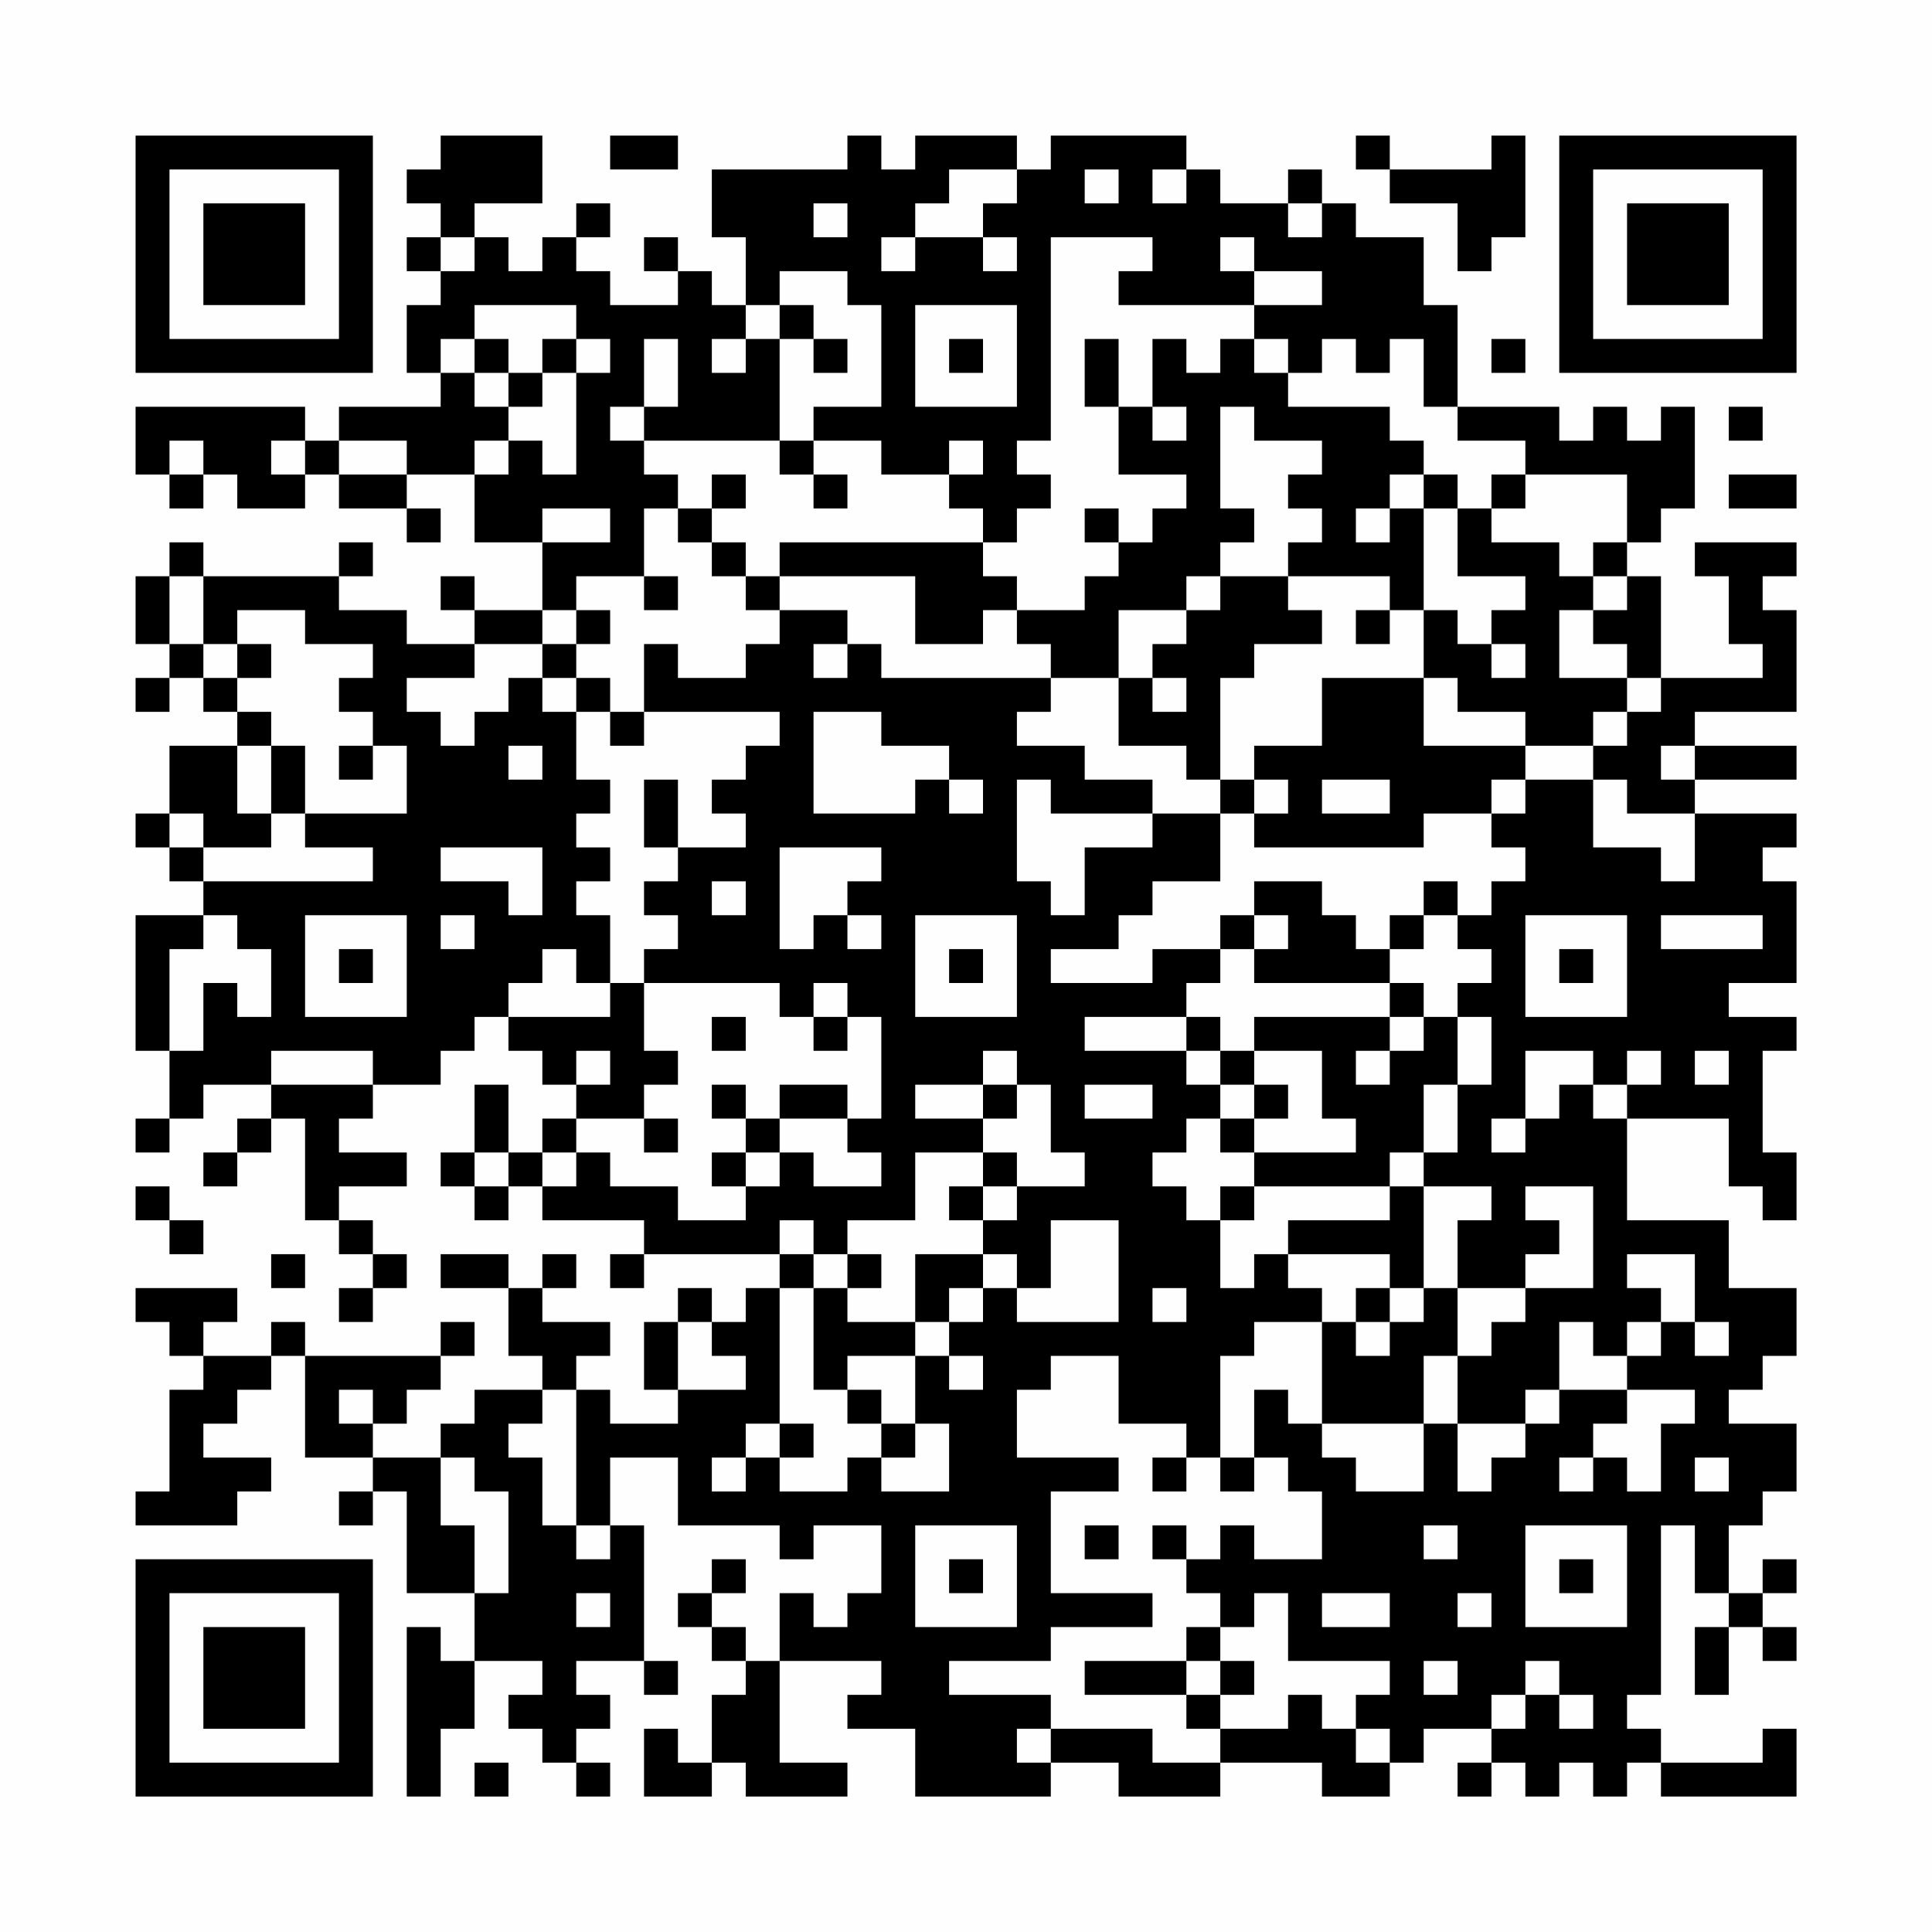 <?xml version="1.0" encoding="UTF-8"?>
<svg xmlns="http://www.w3.org/2000/svg" version="1.1" width="200" height="200" viewBox="0 0 200 200"><rect x="0" y="0" width="200" height="200" fill="#fefefe"/><g transform="scale(3.509)"><g transform="translate(4,4)"><path fill-rule="evenodd" d="M9 0L9 1L8 1L8 2L9 2L9 3L8 3L8 4L9 4L9 5L8 5L8 7L9 7L9 8L6 8L6 9L5 9L5 8L0 8L0 10L1 10L1 11L2 11L2 10L3 10L3 11L5 11L5 10L6 10L6 11L8 11L8 12L9 12L9 11L8 11L8 10L10 10L10 12L12 12L12 14L10 14L10 13L9 13L9 14L10 14L10 15L8 15L8 14L6 14L6 13L7 13L7 12L6 12L6 13L2 13L2 12L1 12L1 13L0 13L0 15L1 15L1 16L0 16L0 17L1 17L1 16L2 16L2 17L3 17L3 18L1 18L1 20L0 20L0 21L1 21L1 22L2 22L2 23L0 23L0 27L1 27L1 29L0 29L0 30L1 30L1 29L2 29L2 28L4 28L4 29L3 29L3 30L2 30L2 31L3 31L3 30L4 30L4 29L5 29L5 32L6 32L6 33L7 33L7 34L6 34L6 35L7 35L7 34L8 34L8 33L7 33L7 32L6 32L6 31L8 31L8 30L6 30L6 29L7 29L7 28L9 28L9 27L10 27L10 26L11 26L11 27L12 27L12 28L13 28L13 29L12 29L12 30L11 30L11 28L10 28L10 30L9 30L9 31L10 31L10 32L11 32L11 31L12 31L12 32L15 32L15 33L14 33L14 34L15 34L15 33L19 33L19 34L18 34L18 35L17 35L17 34L16 34L16 35L15 35L15 37L16 37L16 38L14 38L14 37L13 37L13 36L14 36L14 35L12 35L12 34L13 34L13 33L12 33L12 34L11 34L11 33L9 33L9 34L11 34L11 36L12 36L12 37L10 37L10 38L9 38L9 39L7 39L7 38L8 38L8 37L9 37L9 36L10 36L10 35L9 35L9 36L5 36L5 35L4 35L4 36L2 36L2 35L3 35L3 34L0 34L0 35L1 35L1 36L2 36L2 37L1 37L1 40L0 40L0 41L3 41L3 40L4 40L4 39L2 39L2 38L3 38L3 37L4 37L4 36L5 36L5 39L7 39L7 40L6 40L6 41L7 41L7 40L8 40L8 43L10 43L10 45L9 45L9 44L8 44L8 49L9 49L9 47L10 47L10 45L12 45L12 46L11 46L11 47L12 47L12 48L13 48L13 49L14 49L14 48L13 48L13 47L14 47L14 46L13 46L13 45L15 45L15 46L16 46L16 45L15 45L15 41L14 41L14 39L16 39L16 41L19 41L19 42L20 42L20 41L22 41L22 43L21 43L21 44L20 44L20 43L19 43L19 45L18 45L18 44L17 44L17 43L18 43L18 42L17 42L17 43L16 43L16 44L17 44L17 45L18 45L18 46L17 46L17 48L16 48L16 47L15 47L15 49L17 49L17 48L18 48L18 49L21 49L21 48L19 48L19 45L22 45L22 46L21 46L21 47L23 47L23 49L27 49L27 48L29 48L29 49L32 49L32 48L35 48L35 49L37 49L37 48L38 48L38 47L40 47L40 48L39 48L39 49L40 49L40 48L41 48L41 49L42 49L42 48L43 48L43 49L44 49L44 48L45 48L45 49L49 49L49 47L48 47L48 48L45 48L45 47L44 47L44 46L45 46L45 41L46 41L46 43L47 43L47 44L46 44L46 46L47 46L47 44L48 44L48 45L49 45L49 44L48 44L48 43L49 43L49 42L48 42L48 43L47 43L47 41L48 41L48 40L49 40L49 38L47 38L47 37L48 37L48 36L49 36L49 34L47 34L47 32L44 32L44 29L47 29L47 31L48 31L48 32L49 32L49 30L48 30L48 27L49 27L49 26L47 26L47 25L49 25L49 22L48 22L48 21L49 21L49 20L46 20L46 19L49 19L49 18L46 18L46 17L49 17L49 14L48 14L48 13L49 13L49 12L46 12L46 13L47 13L47 15L48 15L48 16L45 16L45 13L44 13L44 12L45 12L45 11L46 11L46 8L45 8L45 9L44 9L44 8L43 8L43 9L42 9L42 8L39 8L39 5L38 5L38 3L36 3L36 2L35 2L35 1L34 1L34 2L32 2L32 1L31 1L31 0L27 0L27 1L26 1L26 0L23 0L23 1L22 1L22 0L21 0L21 1L17 1L17 3L18 3L18 5L17 5L17 4L16 4L16 3L15 3L15 4L16 4L16 5L14 5L14 4L13 4L13 3L14 3L14 2L13 2L13 3L12 3L12 4L11 4L11 3L10 3L10 2L12 2L12 0ZM14 0L14 1L16 1L16 0ZM36 0L36 1L37 1L37 2L39 2L39 4L40 4L40 3L41 3L41 0L40 0L40 1L37 1L37 0ZM24 1L24 2L23 2L23 3L22 3L22 4L23 4L23 3L25 3L25 4L26 4L26 3L25 3L25 2L26 2L26 1ZM28 1L28 2L29 2L29 1ZM30 1L30 2L31 2L31 1ZM20 2L20 3L21 3L21 2ZM34 2L34 3L35 3L35 2ZM9 3L9 4L10 4L10 3ZM27 3L27 9L26 9L26 10L27 10L27 11L26 11L26 12L25 12L25 11L24 11L24 10L25 10L25 9L24 9L24 10L22 10L22 9L20 9L20 8L22 8L22 5L21 5L21 4L19 4L19 5L18 5L18 6L17 6L17 7L18 7L18 6L19 6L19 9L15 9L15 8L16 8L16 6L15 6L15 8L14 8L14 9L15 9L15 10L16 10L16 11L15 11L15 13L13 13L13 14L12 14L12 15L10 15L10 16L8 16L8 17L9 17L9 18L10 18L10 17L11 17L11 16L12 16L12 17L13 17L13 19L14 19L14 20L13 20L13 21L14 21L14 22L13 22L13 23L14 23L14 25L13 25L13 24L12 24L12 25L11 25L11 26L14 26L14 25L15 25L15 27L16 27L16 28L15 28L15 29L13 29L13 30L12 30L12 31L13 31L13 30L14 30L14 31L16 31L16 32L18 32L18 31L19 31L19 30L20 30L20 31L22 31L22 30L21 30L21 29L22 29L22 26L21 26L21 25L20 25L20 26L19 26L19 25L15 25L15 24L16 24L16 23L15 23L15 22L16 22L16 21L18 21L18 20L17 20L17 19L18 19L18 18L19 18L19 17L15 17L15 15L16 15L16 16L18 16L18 15L19 15L19 14L21 14L21 15L20 15L20 16L21 16L21 15L22 15L22 16L27 16L27 17L26 17L26 18L28 18L28 19L30 19L30 20L27 20L27 19L26 19L26 22L27 22L27 23L28 23L28 21L30 21L30 20L32 20L32 22L30 22L30 23L29 23L29 24L27 24L27 25L30 25L30 24L32 24L32 25L31 25L31 26L28 26L28 27L31 27L31 28L32 28L32 29L31 29L31 30L30 30L30 31L31 31L31 32L32 32L32 34L33 34L33 33L34 33L34 34L35 34L35 35L33 35L33 36L32 36L32 39L31 39L31 38L29 38L29 36L27 36L27 37L26 37L26 39L29 39L29 40L27 40L27 43L30 43L30 44L27 44L27 45L24 45L24 46L27 46L27 47L26 47L26 48L27 48L27 47L30 47L30 48L32 48L32 47L34 47L34 46L35 46L35 47L36 47L36 48L37 48L37 47L36 47L36 46L37 46L37 45L34 45L34 43L33 43L33 44L32 44L32 43L31 43L31 42L32 42L32 41L33 41L33 42L35 42L35 40L34 40L34 39L33 39L33 37L34 37L34 38L35 38L35 39L36 39L36 40L38 40L38 38L39 38L39 40L40 40L40 39L41 39L41 38L42 38L42 37L44 37L44 38L43 38L43 39L42 39L42 40L43 40L43 39L44 39L44 40L45 40L45 38L46 38L46 37L44 37L44 36L45 36L45 35L46 35L46 36L47 36L47 35L46 35L46 33L44 33L44 34L45 34L45 35L44 35L44 36L43 36L43 35L42 35L42 37L41 37L41 38L39 38L39 36L40 36L40 35L41 35L41 34L43 34L43 31L41 31L41 32L42 32L42 33L41 33L41 34L39 34L39 32L40 32L40 31L38 31L38 30L39 30L39 28L40 28L40 26L39 26L39 25L40 25L40 24L39 24L39 23L40 23L40 22L41 22L41 21L40 21L40 20L41 20L41 19L43 19L43 21L45 21L45 22L46 22L46 20L44 20L44 19L43 19L43 18L44 18L44 17L45 17L45 16L44 16L44 15L43 15L43 14L44 14L44 13L43 13L43 12L44 12L44 10L41 10L41 9L39 9L39 8L38 8L38 6L37 6L37 7L36 7L36 6L35 6L35 7L34 7L34 6L33 6L33 5L35 5L35 4L33 4L33 3L32 3L32 4L33 4L33 5L29 5L29 4L30 4L30 3ZM10 5L10 6L9 6L9 7L10 7L10 8L11 8L11 9L10 9L10 10L11 10L11 9L12 9L12 10L13 10L13 7L14 7L14 6L13 6L13 5ZM19 5L19 6L20 6L20 7L21 7L21 6L20 6L20 5ZM23 5L23 8L26 8L26 5ZM10 6L10 7L11 7L11 8L12 8L12 7L13 7L13 6L12 6L12 7L11 7L11 6ZM24 6L24 7L25 7L25 6ZM28 6L28 8L29 8L29 10L31 10L31 11L30 11L30 12L29 12L29 11L28 11L28 12L29 12L29 13L28 13L28 14L26 14L26 13L25 13L25 12L19 12L19 13L18 13L18 12L17 12L17 11L18 11L18 10L17 10L17 11L16 11L16 12L17 12L17 13L18 13L18 14L19 14L19 13L23 13L23 15L25 15L25 14L26 14L26 15L27 15L27 16L29 16L29 18L31 18L31 19L32 19L32 20L33 20L33 21L38 21L38 20L40 20L40 19L41 19L41 18L43 18L43 17L44 17L44 16L42 16L42 14L43 14L43 13L42 13L42 12L40 12L40 11L41 11L41 10L40 10L40 11L39 11L39 10L38 10L38 9L37 9L37 8L34 8L34 7L33 7L33 6L32 6L32 7L31 7L31 6L30 6L30 8L29 8L29 6ZM40 6L40 7L41 7L41 6ZM30 8L30 9L31 9L31 8ZM32 8L32 11L33 11L33 12L32 12L32 13L31 13L31 14L29 14L29 16L30 16L30 17L31 17L31 16L30 16L30 15L31 15L31 14L32 14L32 13L34 13L34 14L35 14L35 15L33 15L33 16L32 16L32 19L33 19L33 20L34 20L34 19L33 19L33 18L35 18L35 16L38 16L38 18L41 18L41 17L39 17L39 16L38 16L38 14L39 14L39 15L40 15L40 16L41 16L41 15L40 15L40 14L41 14L41 13L39 13L39 11L38 11L38 10L37 10L37 11L36 11L36 12L37 12L37 11L38 11L38 14L37 14L37 13L34 13L34 12L35 12L35 11L34 11L34 10L35 10L35 9L33 9L33 8ZM47 8L47 9L48 9L48 8ZM1 9L1 10L2 10L2 9ZM4 9L4 10L5 10L5 9ZM6 9L6 10L8 10L8 9ZM19 9L19 10L20 10L20 11L21 11L21 10L20 10L20 9ZM47 10L47 11L49 11L49 10ZM12 11L12 12L14 12L14 11ZM1 13L1 15L2 15L2 16L3 16L3 17L4 17L4 18L3 18L3 20L4 20L4 21L2 21L2 20L1 20L1 21L2 21L2 22L7 22L7 21L5 21L5 20L8 20L8 18L7 18L7 17L6 17L6 16L7 16L7 15L5 15L5 14L3 14L3 15L2 15L2 13ZM15 13L15 14L16 14L16 13ZM13 14L13 15L12 15L12 16L13 16L13 17L14 17L14 18L15 18L15 17L14 17L14 16L13 16L13 15L14 15L14 14ZM36 14L36 15L37 15L37 14ZM3 15L3 16L4 16L4 15ZM20 17L20 20L23 20L23 19L24 19L24 20L25 20L25 19L24 19L24 18L22 18L22 17ZM4 18L4 20L5 20L5 18ZM6 18L6 19L7 19L7 18ZM11 18L11 19L12 19L12 18ZM45 18L45 19L46 19L46 18ZM15 19L15 21L16 21L16 19ZM35 19L35 20L37 20L37 19ZM9 21L9 22L11 22L11 23L12 23L12 21ZM19 21L19 24L20 24L20 23L21 23L21 24L22 24L22 23L21 23L21 22L22 22L22 21ZM17 22L17 23L18 23L18 22ZM33 22L33 23L32 23L32 24L33 24L33 25L37 25L37 26L33 26L33 27L32 27L32 26L31 26L31 27L32 27L32 28L33 28L33 29L32 29L32 30L33 30L33 31L32 31L32 32L33 32L33 31L37 31L37 32L34 32L34 33L37 33L37 34L36 34L36 35L35 35L35 38L38 38L38 36L39 36L39 34L38 34L38 31L37 31L37 30L38 30L38 28L39 28L39 26L38 26L38 25L37 25L37 24L38 24L38 23L39 23L39 22L38 22L38 23L37 23L37 24L36 24L36 23L35 23L35 22ZM2 23L2 24L1 24L1 27L2 27L2 25L3 25L3 26L4 26L4 24L3 24L3 23ZM5 23L5 26L8 26L8 23ZM9 23L9 24L10 24L10 23ZM23 23L23 26L26 26L26 23ZM33 23L33 24L34 24L34 23ZM41 23L41 26L44 26L44 23ZM45 23L45 24L48 24L48 23ZM6 24L6 25L7 25L7 24ZM24 24L24 25L25 25L25 24ZM42 24L42 25L43 25L43 24ZM17 26L17 27L18 27L18 26ZM20 26L20 27L21 27L21 26ZM37 26L37 27L36 27L36 28L37 28L37 27L38 27L38 26ZM4 27L4 28L7 28L7 27ZM13 27L13 28L14 28L14 27ZM25 27L25 28L23 28L23 29L25 29L25 30L23 30L23 32L21 32L21 33L20 33L20 32L19 32L19 33L20 33L20 34L19 34L19 38L18 38L18 39L17 39L17 40L18 40L18 39L19 39L19 40L21 40L21 39L22 39L22 40L24 40L24 38L23 38L23 36L24 36L24 37L25 37L25 36L24 36L24 35L25 35L25 34L26 34L26 35L29 35L29 32L27 32L27 34L26 34L26 33L25 33L25 32L26 32L26 31L28 31L28 30L27 30L27 28L26 28L26 27ZM33 27L33 28L34 28L34 29L33 29L33 30L36 30L36 29L35 29L35 27ZM41 27L41 29L40 29L40 30L41 30L41 29L42 29L42 28L43 28L43 29L44 29L44 28L45 28L45 27L44 27L44 28L43 28L43 27ZM46 27L46 28L47 28L47 27ZM17 28L17 29L18 29L18 30L17 30L17 31L18 31L18 30L19 30L19 29L21 29L21 28L19 28L19 29L18 29L18 28ZM25 28L25 29L26 29L26 28ZM28 28L28 29L30 29L30 28ZM15 29L15 30L16 30L16 29ZM10 30L10 31L11 31L11 30ZM25 30L25 31L24 31L24 32L25 32L25 31L26 31L26 30ZM0 31L0 32L1 32L1 33L2 33L2 32L1 32L1 31ZM4 33L4 34L5 34L5 33ZM21 33L21 34L20 34L20 37L21 37L21 38L22 38L22 39L23 39L23 38L22 38L22 37L21 37L21 36L23 36L23 35L24 35L24 34L25 34L25 33L23 33L23 35L21 35L21 34L22 34L22 33ZM30 34L30 35L31 35L31 34ZM37 34L37 35L36 35L36 36L37 36L37 35L38 35L38 34ZM16 35L16 37L18 37L18 36L17 36L17 35ZM6 37L6 38L7 38L7 37ZM12 37L12 38L11 38L11 39L12 39L12 41L13 41L13 42L14 42L14 41L13 41L13 37ZM19 38L19 39L20 39L20 38ZM9 39L9 41L10 41L10 43L11 43L11 40L10 40L10 39ZM30 39L30 40L31 40L31 39ZM32 39L32 40L33 40L33 39ZM46 39L46 40L47 40L47 39ZM23 41L23 44L26 44L26 41ZM28 41L28 42L29 42L29 41ZM30 41L30 42L31 42L31 41ZM38 41L38 42L39 42L39 41ZM41 41L41 44L44 44L44 41ZM24 42L24 43L25 43L25 42ZM42 42L42 43L43 43L43 42ZM13 43L13 44L14 44L14 43ZM35 43L35 44L37 44L37 43ZM39 43L39 44L40 44L40 43ZM31 44L31 45L28 45L28 46L31 46L31 47L32 47L32 46L33 46L33 45L32 45L32 44ZM31 45L31 46L32 46L32 45ZM38 45L38 46L39 46L39 45ZM41 45L41 46L40 46L40 47L41 47L41 46L42 46L42 47L43 47L43 46L42 46L42 45ZM10 48L10 49L11 49L11 48ZM0 0L0 7L7 7L7 0ZM1 1L1 6L6 6L6 1ZM2 2L2 5L5 5L5 2ZM42 0L42 7L49 7L49 0ZM43 1L43 6L48 6L48 1ZM44 2L44 5L47 5L47 2ZM0 42L0 49L7 49L7 42ZM1 43L1 48L6 48L6 43ZM2 44L2 47L5 47L5 44Z" fill="#000000"/></g></g></svg>

